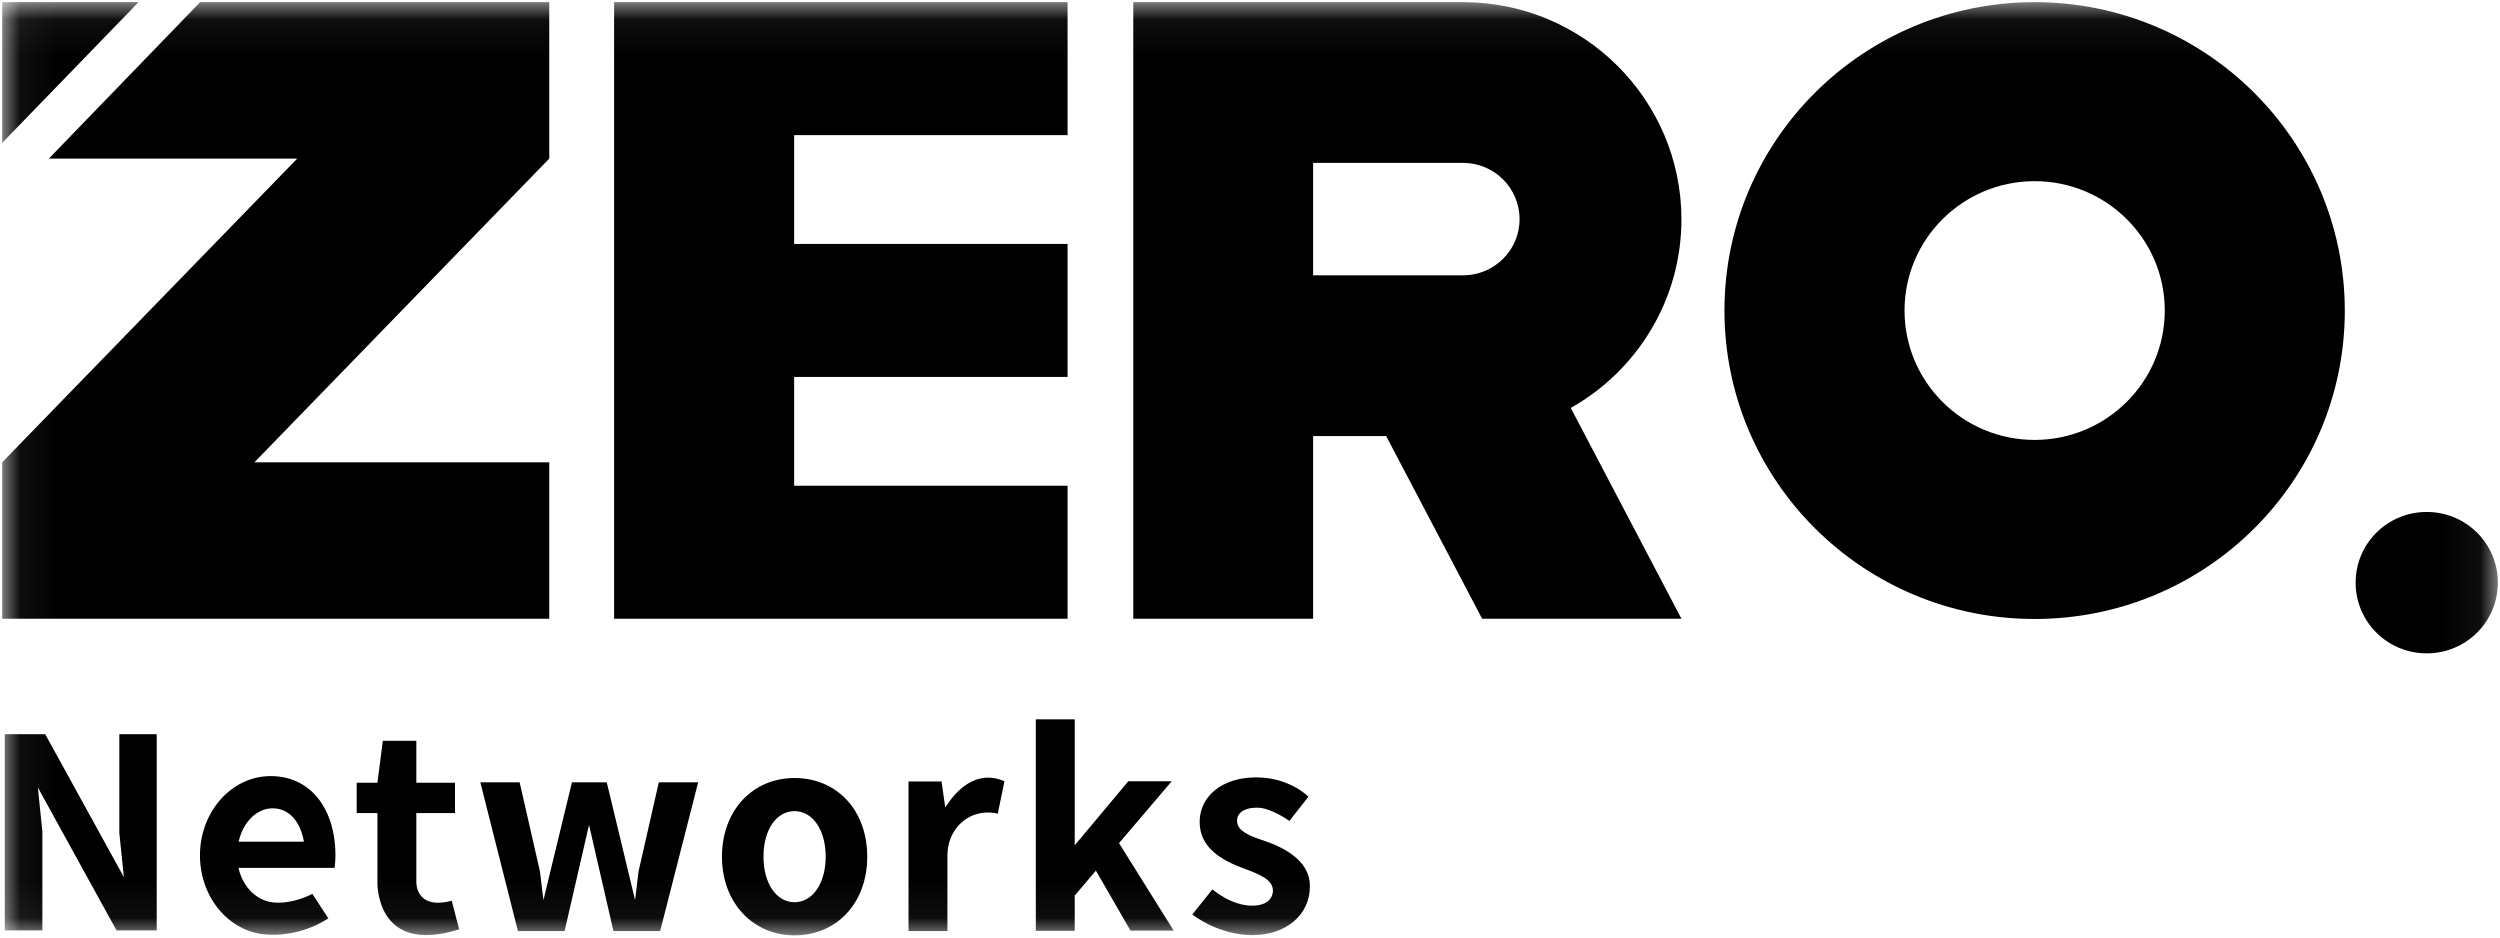 <?xml version="1.0" encoding="UTF-8"?><svg width="64" height="24" viewBox="0 0 64 24" fill="none" xmlns="http://www.w3.org/2000/svg">
<g clip-path="url(#clip0_54_1826)">
<mask id="mask0_54_1826" style="mask-type:luminance" maskUnits="userSpaceOnUse" x="0" y="0" width="64" height="24">
<path d="M63.945 0.055H0.056V23.945H63.945V0.055Z" fill="white"/>
</mask>
<g mask="url(#mask0_54_1826)">
<path d="M27.33 15.84V12.434H20.33V9.65H27.33V6.245H20.33V3.46H27.33V0.055H15.721V15.84H27.33ZM14.061 11.835H6.513L14.061 4.06V0.055H5.124L1.251 4.06H7.609L0.056 11.835V15.84H14.061V11.835ZM0.056 0.055V3.659L3.547 0.055H0.056ZM37.456 0.055H29.012V15.84H33.616V11.163H35.486L37.943 15.84H43.045L40.212 10.443C41.905 9.491 43.045 7.681 43.045 5.612C43.04 2.542 40.539 0.055 37.456 0.055ZM38.901 5.612C38.901 6.404 38.253 7.048 37.456 7.048H33.616V4.17H37.456C38.253 4.17 38.901 4.814 38.901 5.612ZM52.087 0.055C47.699 0.055 44.146 3.587 44.146 7.95C44.146 12.308 47.699 15.846 52.087 15.846C56.475 15.846 60.027 12.313 60.027 7.95C60.022 3.587 56.469 0.055 52.087 0.055ZM52.087 11.262C50.244 11.262 48.756 9.777 48.756 7.95C48.756 6.118 50.25 4.638 52.087 4.638C53.93 4.638 55.418 6.123 55.418 7.95C55.418 9.777 53.924 11.262 52.087 11.262ZM62.125 13.106C61.117 13.106 60.304 13.914 60.304 14.916C60.304 15.917 61.117 16.726 62.125 16.726C63.132 16.726 63.945 15.917 63.945 14.916C63.945 13.914 63.132 13.106 62.125 13.106ZM3.055 21.326L3.171 22.454L1.157 18.795H0.122V23.818H1.085V21.287L0.969 20.159L2.983 23.818H4.012V18.795H3.055V21.326ZM6.928 19.868C5.932 19.868 5.119 20.776 5.119 21.898C5.119 23.02 5.927 23.928 6.928 23.928C6.928 23.928 7.664 23.989 8.406 23.51L7.996 22.883C7.504 23.136 7.094 23.108 7.094 23.108C6.607 23.108 6.22 22.729 6.104 22.217H8.566C8.577 22.113 8.588 22.008 8.588 21.898C8.588 20.742 7.98 19.868 6.928 19.868ZM6.109 21.546C6.22 21.051 6.569 20.693 6.978 20.693C7.41 20.693 7.692 21.04 7.78 21.546H6.109ZM10.658 22.569V20.814H11.648V20.038H10.658V18.965H9.8L9.662 20.038H9.131V20.814H9.662V22.569C9.662 22.569 9.59 24.473 11.754 23.791L11.565 23.059C10.619 23.306 10.658 22.569 10.658 22.569ZM16.346 22.311L16.258 23.042L15.533 20.027H14.642L13.912 23.042L13.823 22.311L13.303 20.027H12.296L13.259 23.835H14.454L15.079 21.117L15.704 23.835H16.9L17.873 20.027H16.866L16.346 22.311ZM20.341 19.917C19.262 19.917 18.482 20.753 18.482 21.931C18.482 23.108 19.273 23.945 20.341 23.945C21.409 23.945 22.201 23.13 22.201 21.931C22.201 20.737 21.421 19.917 20.341 19.917ZM20.341 23.097C19.882 23.097 19.545 22.624 19.545 21.931C19.545 21.238 19.877 20.765 20.341 20.765C20.806 20.765 21.138 21.249 21.138 21.931C21.138 22.613 20.801 23.097 20.341 23.097ZM24.198 20.671L24.104 20.005H23.258V23.835H24.254V21.892C24.254 21.59 24.37 21.287 24.591 21.078C25.023 20.671 25.543 20.831 25.543 20.831L25.714 20C24.973 19.68 24.458 20.264 24.198 20.671ZM29.997 20H28.885L27.513 21.639V18.415H26.517V23.829H27.513V22.927L28.055 22.288L28.941 23.824H30.047L28.647 21.584L29.997 20ZM32.283 21.496C31.79 21.337 31.668 21.183 31.668 21.006C31.668 20.831 31.823 20.676 32.183 20.676C32.543 20.676 33.008 21.017 33.008 21.017L33.495 20.396C33.495 20.396 33.024 19.901 32.155 19.901C31.281 19.901 30.711 20.39 30.711 21.04C30.711 21.689 31.248 22.013 31.829 22.228C32.277 22.393 32.587 22.525 32.587 22.806C32.587 22.806 32.604 23.185 32.056 23.185C31.508 23.185 31.038 22.767 31.038 22.767L30.523 23.411C30.523 23.411 31.181 23.939 32.061 23.939C32.941 23.939 33.533 23.405 33.533 22.696C33.544 21.986 32.775 21.656 32.283 21.496Z" fill="black"/>
</g>
</g>
<defs>
<clipPath id="clip0_54_1826">
<rect width="64" height="24" fill="white"/>
</clipPath>
</defs>
</svg>
